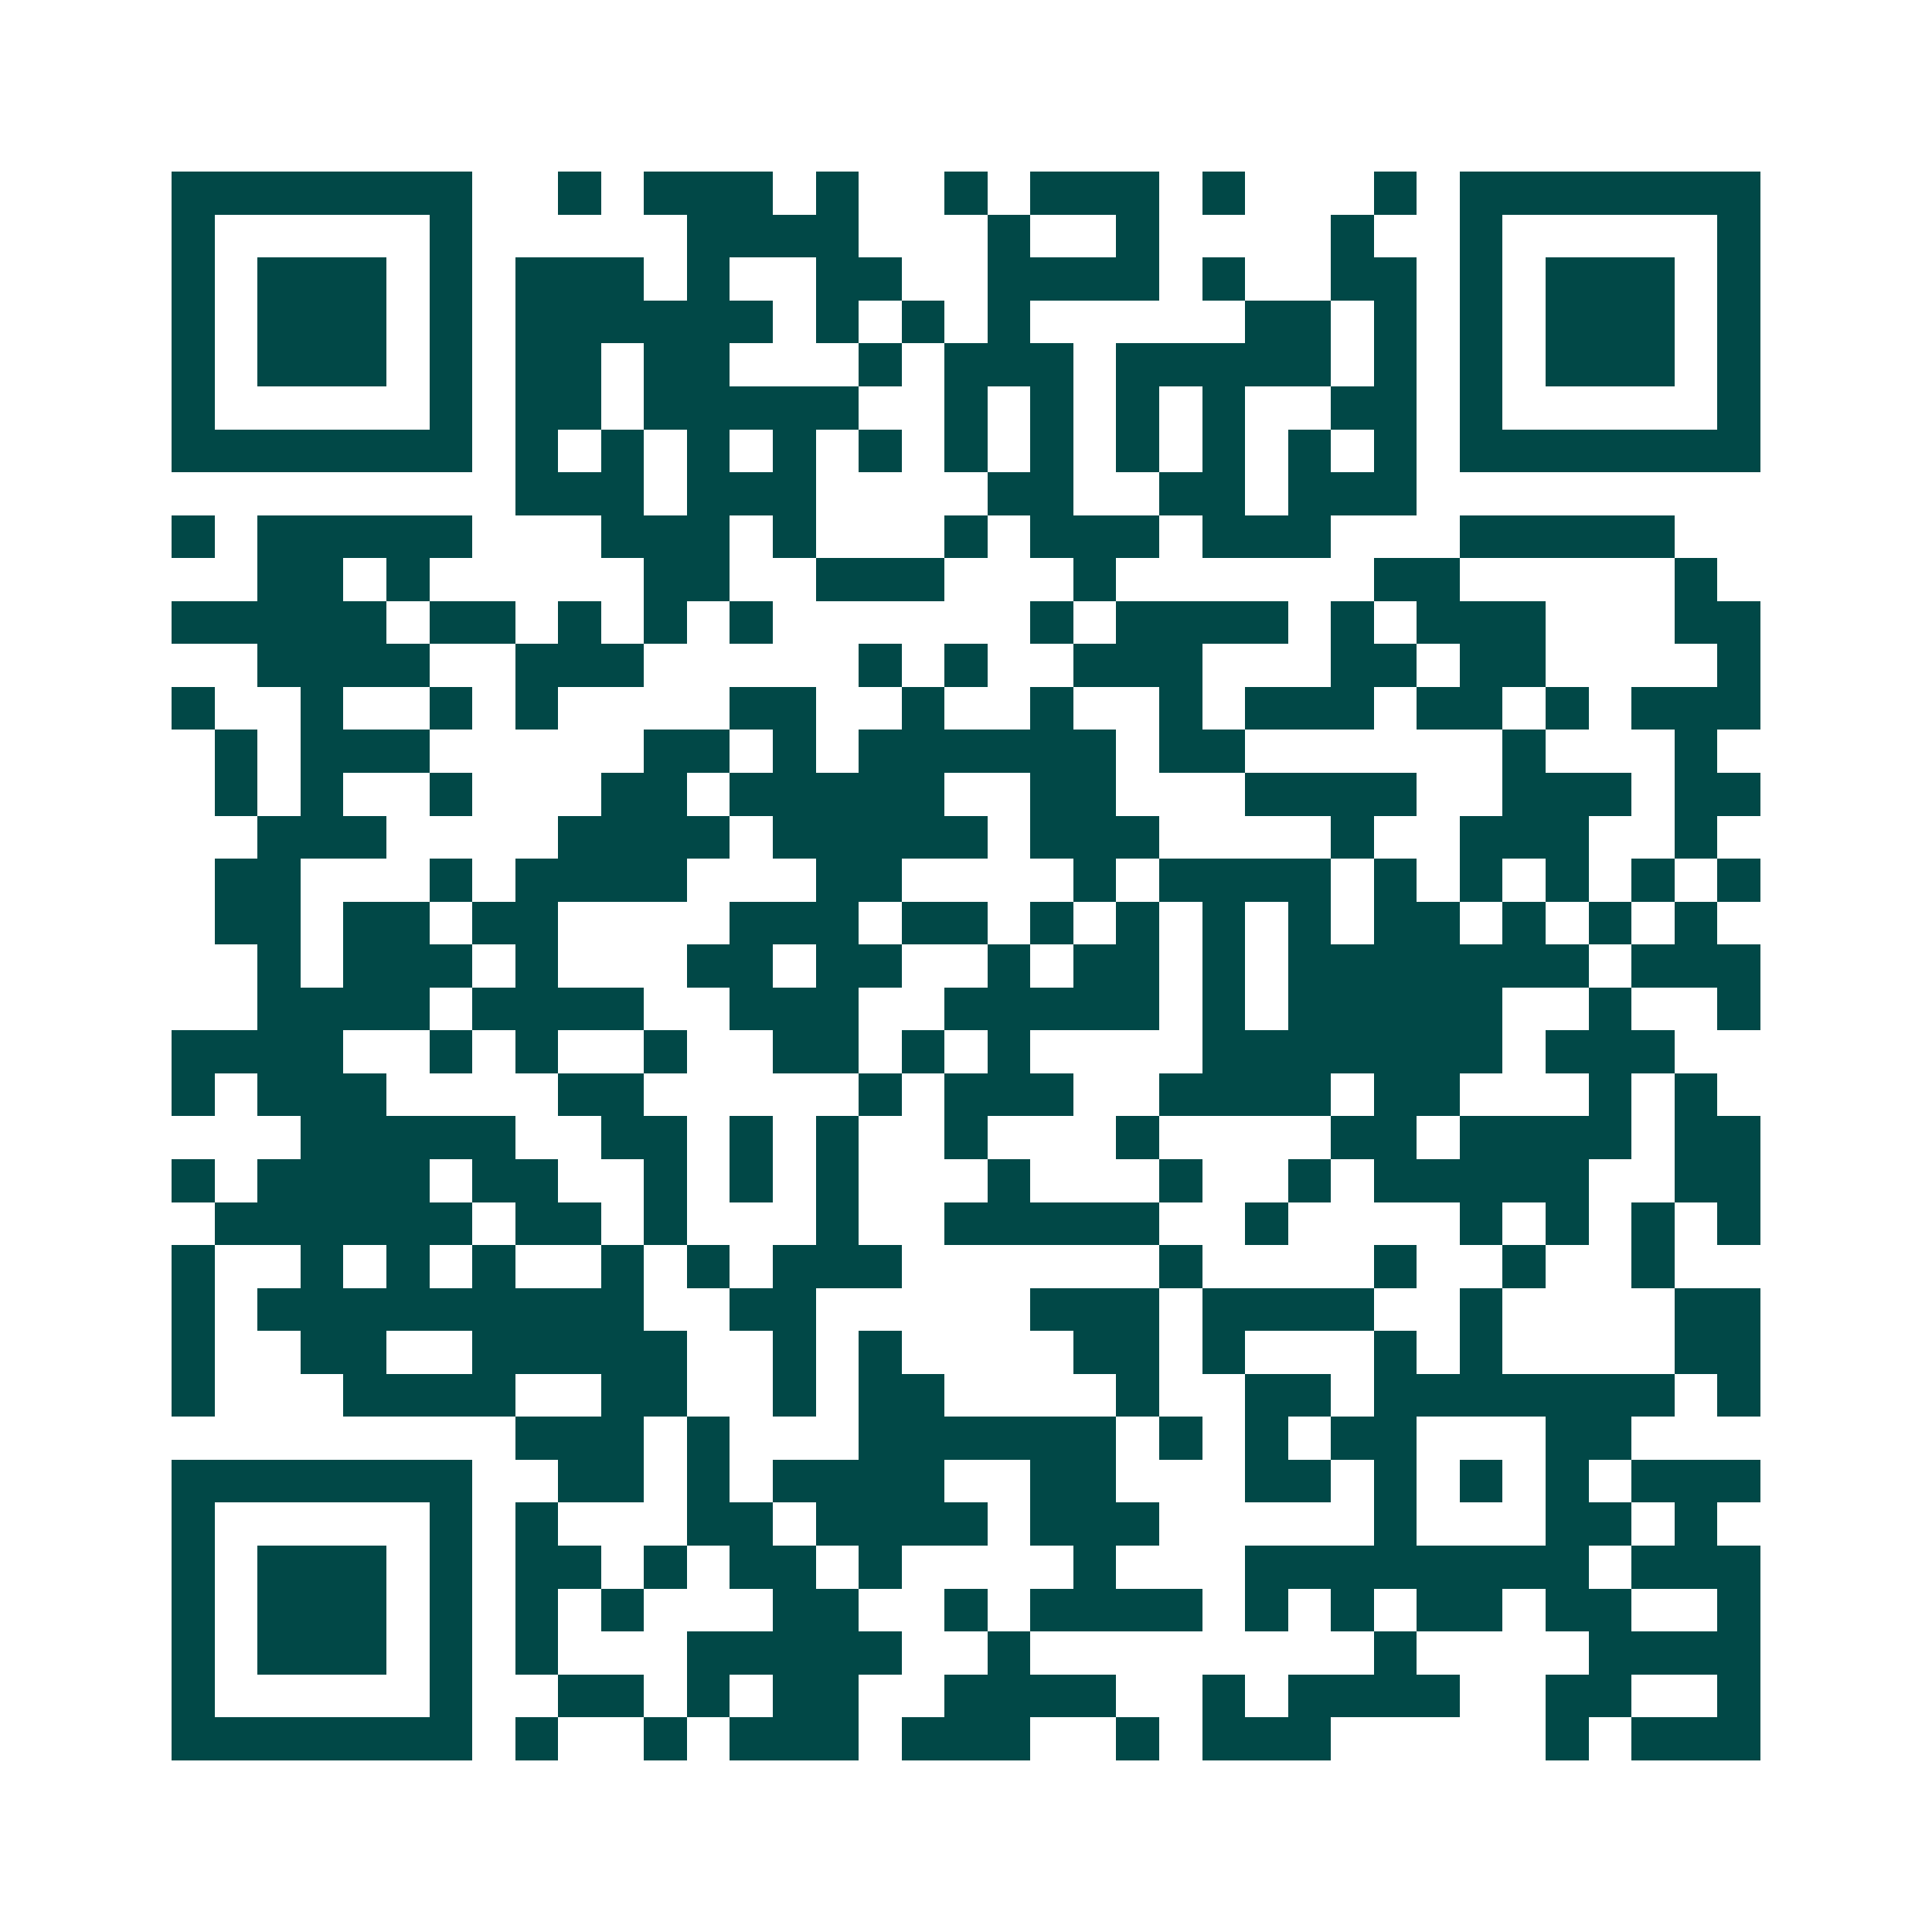 <svg xmlns="http://www.w3.org/2000/svg" width="200" height="200" viewBox="0 0 45 45" shape-rendering="crispEdges"><path fill="#ffffff" d="M0 0h45v45H0z"/><path stroke="#014847" d="M4 4.5h7m2 0h1m1 0h3m1 0h1m2 0h1m1 0h3m1 0h1m3 0h1m1 0h7M4 5.5h1m5 0h1m5 0h4m3 0h1m2 0h1m4 0h1m2 0h1m5 0h1M4 6.5h1m1 0h3m1 0h1m1 0h3m1 0h1m2 0h2m2 0h4m1 0h1m2 0h2m1 0h1m1 0h3m1 0h1M4 7.5h1m1 0h3m1 0h1m1 0h6m1 0h1m1 0h1m1 0h1m5 0h2m1 0h1m1 0h1m1 0h3m1 0h1M4 8.5h1m1 0h3m1 0h1m1 0h2m1 0h2m3 0h1m1 0h3m1 0h5m1 0h1m1 0h1m1 0h3m1 0h1M4 9.5h1m5 0h1m1 0h2m1 0h5m2 0h1m1 0h1m1 0h1m1 0h1m2 0h2m1 0h1m5 0h1M4 10.5h7m1 0h1m1 0h1m1 0h1m1 0h1m1 0h1m1 0h1m1 0h1m1 0h1m1 0h1m1 0h1m1 0h1m1 0h7M12 11.5h3m1 0h3m4 0h2m2 0h2m1 0h3M4 12.5h1m1 0h5m3 0h3m1 0h1m3 0h1m1 0h3m1 0h3m3 0h5M6 13.5h2m1 0h1m5 0h2m2 0h3m3 0h1m6 0h2m5 0h1M4 14.5h5m1 0h2m1 0h1m1 0h1m1 0h1m6 0h1m1 0h4m1 0h1m1 0h3m3 0h2M6 15.5h4m2 0h3m5 0h1m1 0h1m2 0h3m3 0h2m1 0h2m4 0h1M4 16.5h1m2 0h1m2 0h1m1 0h1m4 0h2m2 0h1m2 0h1m2 0h1m1 0h3m1 0h2m1 0h1m1 0h3M5 17.5h1m1 0h3m5 0h2m1 0h1m1 0h6m1 0h2m6 0h1m3 0h1M5 18.5h1m1 0h1m2 0h1m3 0h2m1 0h5m2 0h2m3 0h4m2 0h3m1 0h2M6 19.5h3m4 0h4m1 0h5m1 0h3m4 0h1m2 0h3m2 0h1M5 20.5h2m3 0h1m1 0h4m3 0h2m4 0h1m1 0h4m1 0h1m1 0h1m1 0h1m1 0h1m1 0h1M5 21.5h2m1 0h2m1 0h2m4 0h3m1 0h2m1 0h1m1 0h1m1 0h1m1 0h1m1 0h2m1 0h1m1 0h1m1 0h1M6 22.5h1m1 0h3m1 0h1m3 0h2m1 0h2m2 0h1m1 0h2m1 0h1m1 0h7m1 0h3M6 23.5h4m1 0h4m2 0h3m2 0h5m1 0h1m1 0h5m2 0h1m2 0h1M4 24.5h4m2 0h1m1 0h1m2 0h1m2 0h2m1 0h1m1 0h1m4 0h7m1 0h3M4 25.5h1m1 0h3m4 0h2m5 0h1m1 0h3m2 0h4m1 0h2m3 0h1m1 0h1M7 26.5h5m2 0h2m1 0h1m1 0h1m2 0h1m3 0h1m4 0h2m1 0h4m1 0h2M4 27.5h1m1 0h4m1 0h2m2 0h1m1 0h1m1 0h1m3 0h1m3 0h1m2 0h1m1 0h5m2 0h2M5 28.5h6m1 0h2m1 0h1m3 0h1m2 0h5m2 0h1m4 0h1m1 0h1m1 0h1m1 0h1M4 29.5h1m2 0h1m1 0h1m1 0h1m2 0h1m1 0h1m1 0h3m6 0h1m4 0h1m2 0h1m2 0h1M4 30.5h1m1 0h9m2 0h2m5 0h3m1 0h4m2 0h1m4 0h2M4 31.5h1m2 0h2m2 0h5m2 0h1m1 0h1m4 0h2m1 0h1m3 0h1m1 0h1m4 0h2M4 32.5h1m3 0h4m2 0h2m2 0h1m1 0h2m4 0h1m2 0h2m1 0h7m1 0h1M12 33.5h3m1 0h1m3 0h6m1 0h1m1 0h1m1 0h2m3 0h2M4 34.5h7m2 0h2m1 0h1m1 0h4m2 0h2m3 0h2m1 0h1m1 0h1m1 0h1m1 0h3M4 35.5h1m5 0h1m1 0h1m3 0h2m1 0h4m1 0h3m5 0h1m3 0h2m1 0h1M4 36.5h1m1 0h3m1 0h1m1 0h2m1 0h1m1 0h2m1 0h1m4 0h1m3 0h8m1 0h3M4 37.5h1m1 0h3m1 0h1m1 0h1m1 0h1m3 0h2m2 0h1m1 0h4m1 0h1m1 0h1m1 0h2m1 0h2m2 0h1M4 38.5h1m1 0h3m1 0h1m1 0h1m3 0h5m2 0h1m8 0h1m4 0h4M4 39.5h1m5 0h1m2 0h2m1 0h1m1 0h2m2 0h4m2 0h1m1 0h4m2 0h2m2 0h1M4 40.5h7m1 0h1m2 0h1m1 0h3m1 0h3m2 0h1m1 0h3m5 0h1m1 0h3"/></svg>
